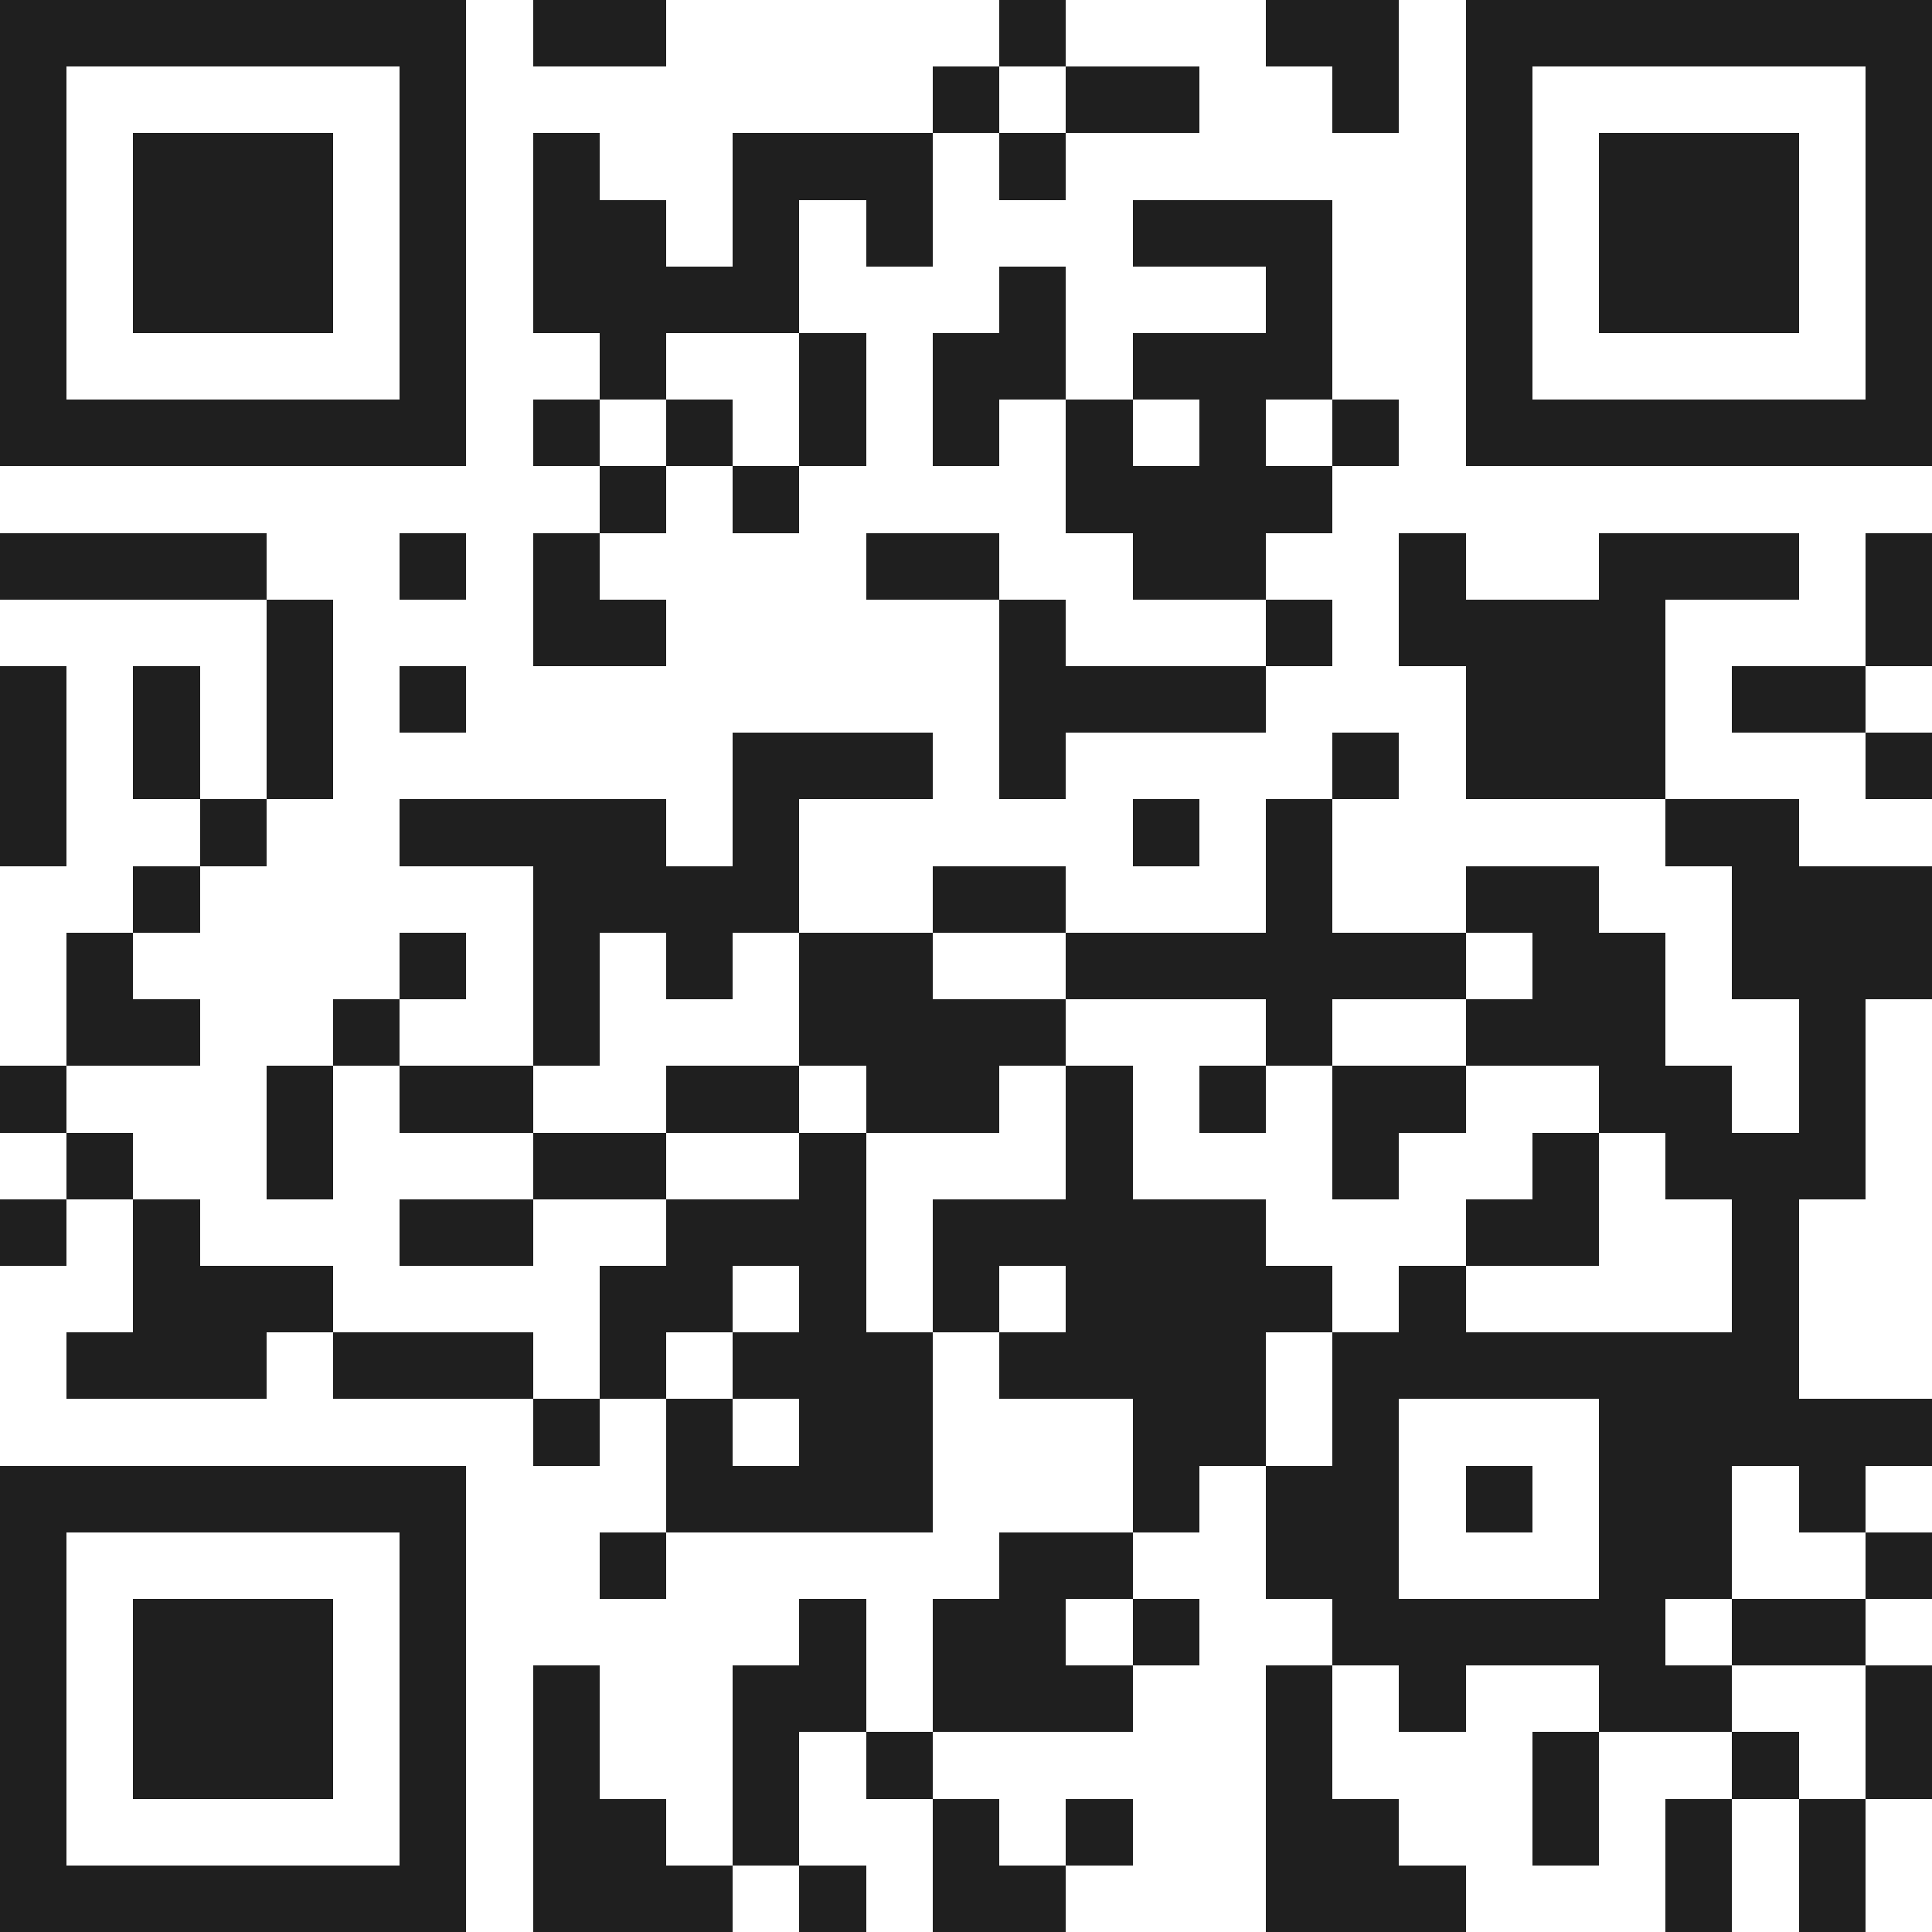 <svg xmlns="http://www.w3.org/2000/svg" viewBox="0 0 29 29" shape-rendering="crispEdges"><path fill="#ffffff" d="M0 0h29v29H0z"/><path stroke="#1f1f1f" d="M0 0.5h7m1 0h2m5 0h1m3 0h2m1 0h7M0 1.5h1m5 0h1m7 0h1m1 0h2m2 0h1m1 0h1m5 0h1M0 2.5h1m1 0h3m1 0h1m1 0h1m2 0h3m1 0h1m6 0h1m1 0h3m1 0h1M0 3.5h1m1 0h3m1 0h1m1 0h2m1 0h1m1 0h1m3 0h3m2 0h1m1 0h3m1 0h1M0 4.5h1m1 0h3m1 0h1m1 0h4m3 0h1m3 0h1m2 0h1m1 0h3m1 0h1M0 5.5h1m5 0h1m2 0h1m2 0h1m1 0h2m1 0h3m2 0h1m5 0h1M0 6.5h7m1 0h1m1 0h1m1 0h1m1 0h1m1 0h1m1 0h1m1 0h1m1 0h7M9 7.5h1m1 0h1m4 0h4M0 8.5h4m2 0h1m1 0h1m4 0h2m2 0h2m2 0h1m2 0h3m1 0h1M4 9.5h1m3 0h2m5 0h1m3 0h1m1 0h4m3 0h1M0 10.5h1m1 0h1m1 0h1m1 0h1m8 0h4m3 0h3m1 0h2M0 11.5h1m1 0h1m1 0h1m6 0h3m1 0h1m4 0h1m1 0h3m3 0h1M0 12.5h1m2 0h1m2 0h4m1 0h1m5 0h1m1 0h1m5 0h2M2 13.5h1m5 0h4m2 0h2m3 0h1m2 0h2m2 0h3M1 14.5h1m4 0h1m1 0h1m1 0h1m1 0h2m2 0h6m1 0h2m1 0h3M1 15.5h2m2 0h1m2 0h1m3 0h4m3 0h1m2 0h3m2 0h1M0 16.5h1m3 0h1m1 0h2m2 0h2m1 0h2m1 0h1m1 0h1m1 0h2m2 0h2m1 0h1M1 17.5h1m2 0h1m3 0h2m2 0h1m3 0h1m3 0h1m2 0h1m1 0h3M0 18.5h1m1 0h1m3 0h2m2 0h3m1 0h5m3 0h2m2 0h1M2 19.5h3m4 0h2m1 0h1m1 0h1m1 0h4m1 0h1m4 0h1M1 20.5h3m1 0h3m1 0h1m1 0h3m1 0h4m1 0h7M8 21.5h1m1 0h1m1 0h2m3 0h2m1 0h1m3 0h5M0 22.5h7m3 0h4m3 0h1m1 0h2m1 0h1m1 0h2m1 0h1M0 23.5h1m5 0h1m2 0h1m5 0h2m2 0h2m3 0h2m2 0h1M0 24.5h1m1 0h3m1 0h1m5 0h1m1 0h2m1 0h1m2 0h5m1 0h2M0 25.5h1m1 0h3m1 0h1m1 0h1m2 0h2m1 0h3m2 0h1m1 0h1m2 0h2m2 0h1M0 26.5h1m1 0h3m1 0h1m1 0h1m2 0h1m1 0h1m5 0h1m3 0h1m2 0h1m1 0h1M0 27.5h1m5 0h1m1 0h2m1 0h1m2 0h1m1 0h1m2 0h2m2 0h1m1 0h1m1 0h1M0 28.5h7m1 0h3m1 0h1m1 0h2m3 0h3m3 0h1m1 0h1"/></svg>
